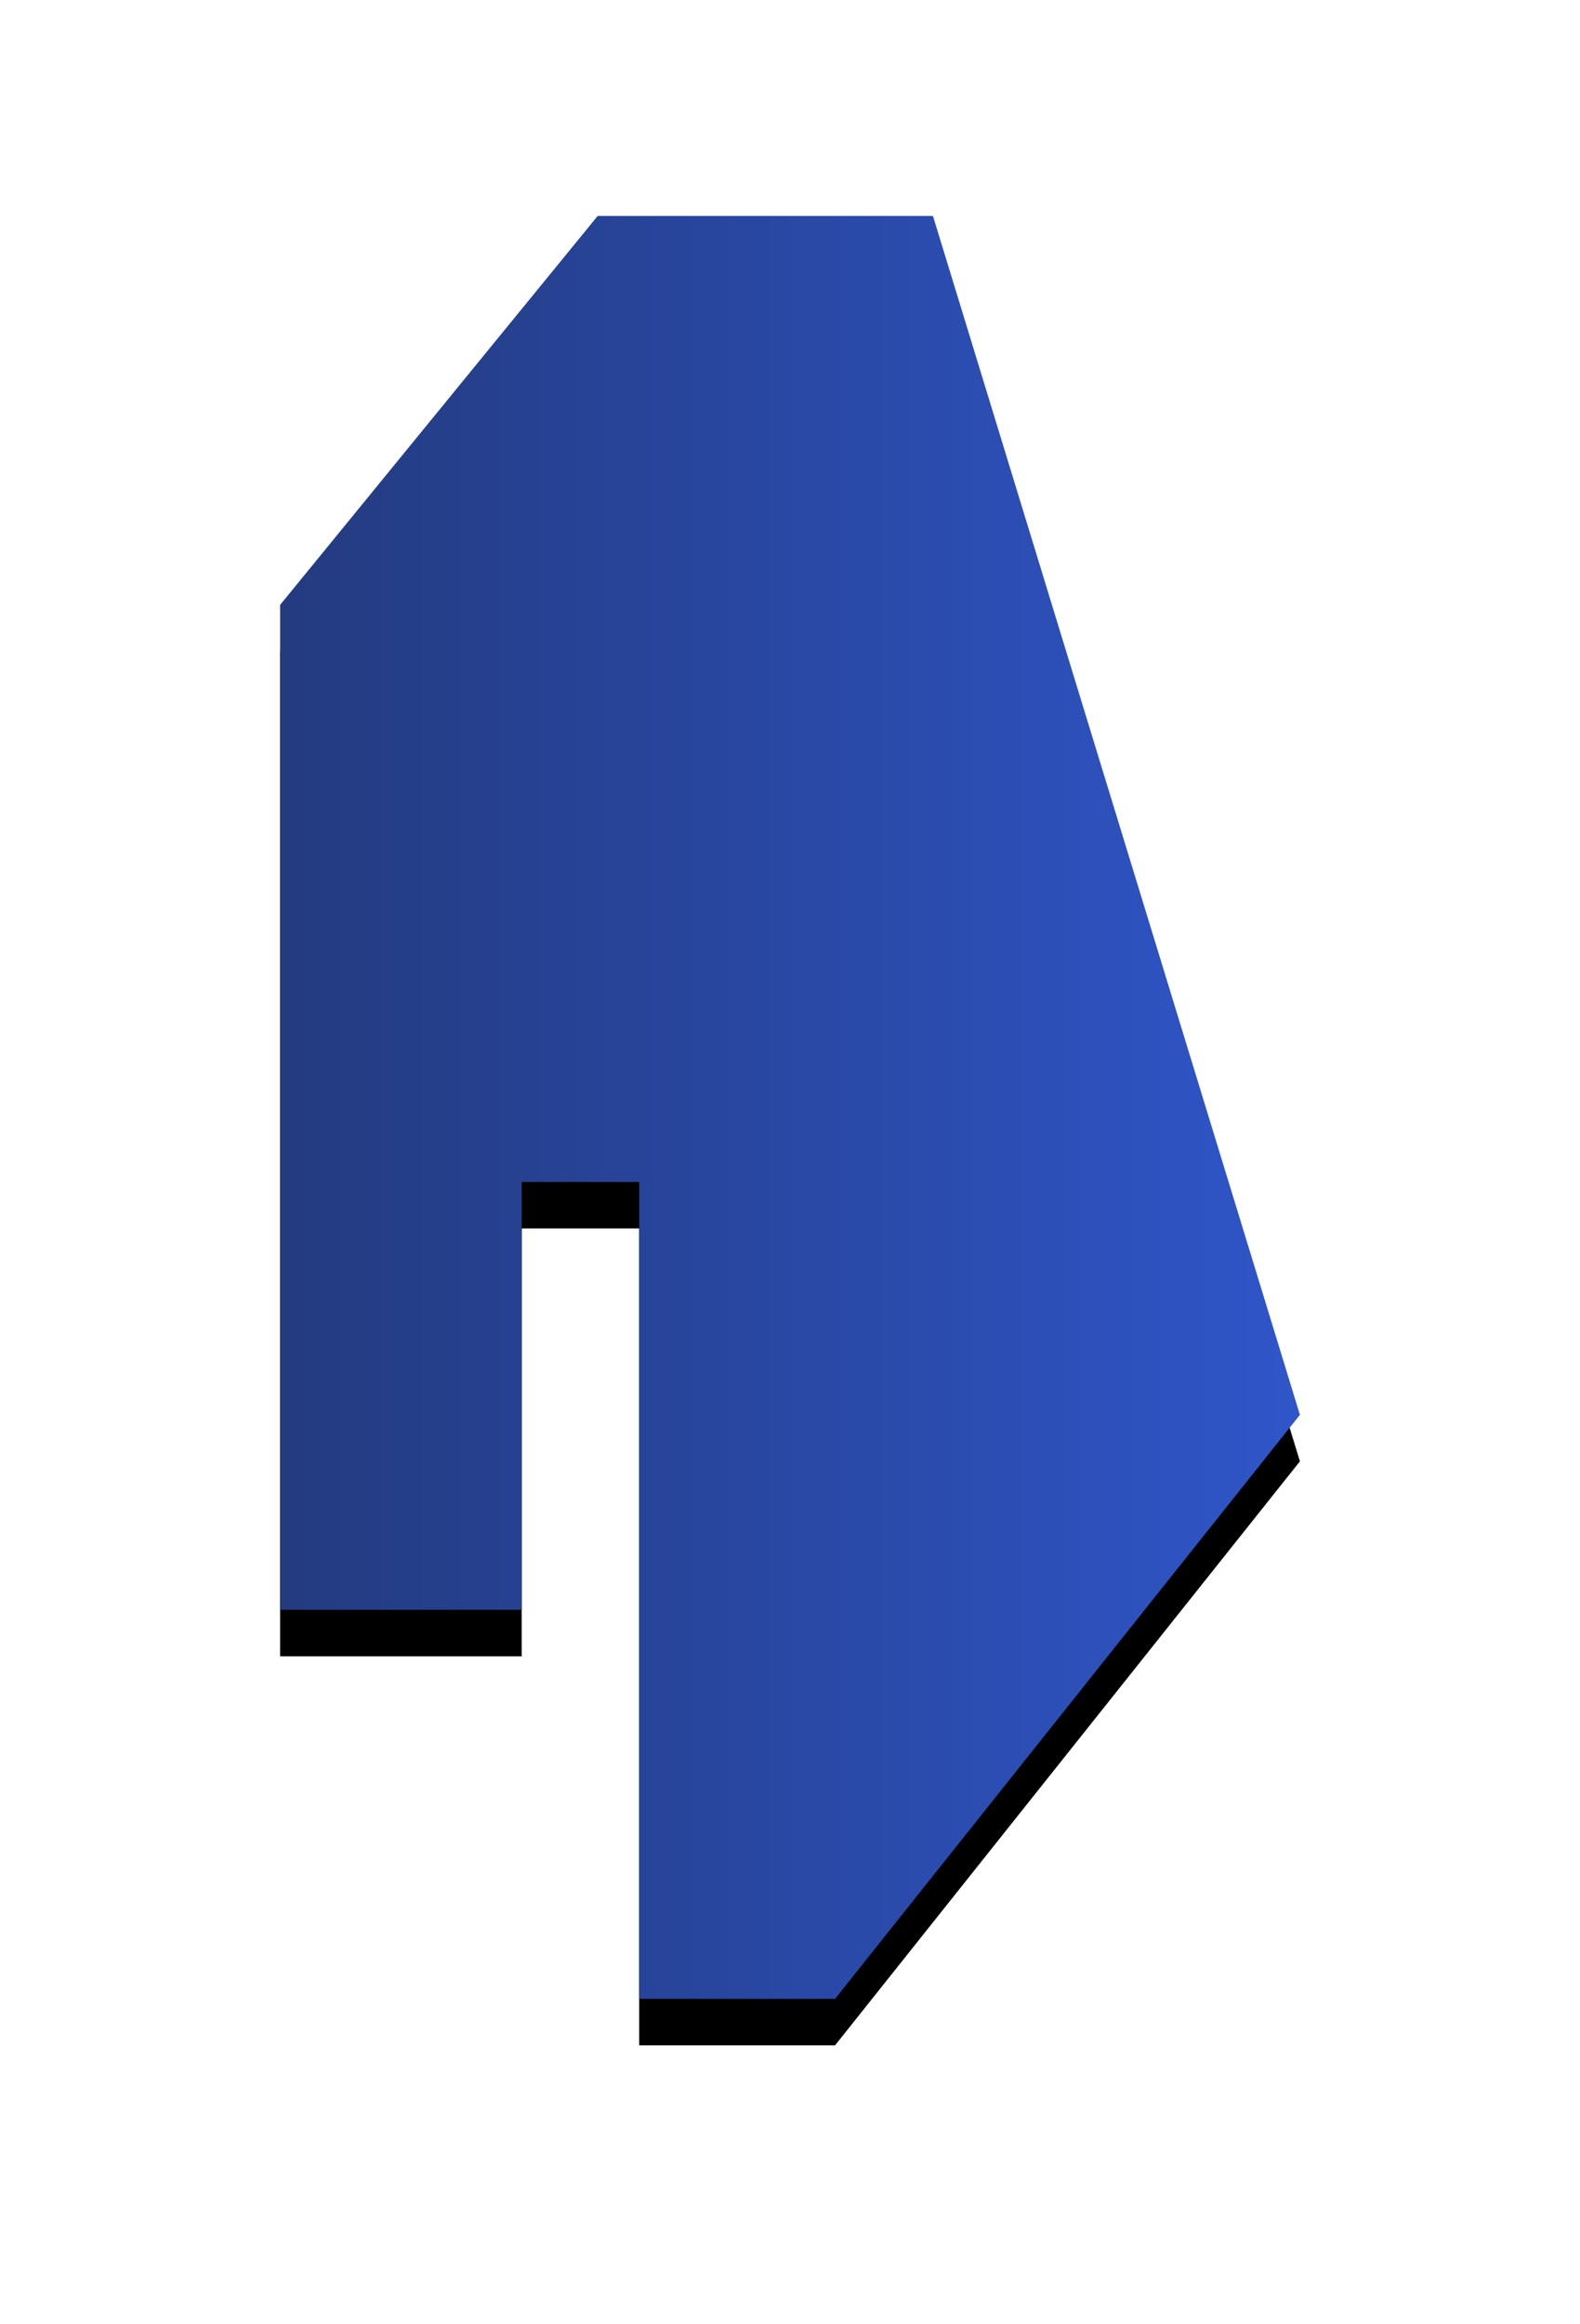 <svg width="34" height="50" viewBox="0 0 34 50" xmlns="http://www.w3.org/2000/svg" xmlns:xlink="http://www.w3.org/1999/xlink"><title>pref46</title><defs><linearGradient x1="0%" y1="50%" y2="50%" id="c"><stop stop-color="#243B80" offset="0%"/><stop stop-color="#2F55C8" offset="100%"/></linearGradient><path id="b" d="M22.976 14.12l-2.9-9.475h-7.214l-6.834 8.367V34.63h5.198v-9.203h2.529V43h4.214l10.004-12.564z"/><filter x="-43.3%" y="-22.2%" width="186.6%" height="149.5%" filterUnits="objectBoundingBox" id="a"><feOffset dy="1" in="SourceAlpha" result="shadowOffsetOuter1"/><feGaussianBlur stdDeviation="3" in="shadowOffsetOuter1" result="shadowBlurOuter1"/><feComposite in="shadowBlurOuter1" in2="SourceAlpha" operator="out" result="shadowBlurOuter1"/><feColorMatrix values="0 0 0 0 0 0 0 0 0 0 0 0 0 0 0 0 0 0 0.1 0" in="shadowBlurOuter1"/></filter></defs><g fill="none" fill-rule="evenodd"><use fill="#000" filter="url(#a)" xlink:href="#b"/><path fill="url(#c)" d="M22.976 14.12l-2.9-9.475h-7.214l-6.834 8.367V34.63h5.198v-9.203h2.529V43h4.214l10.004-12.564z"/></g></svg>